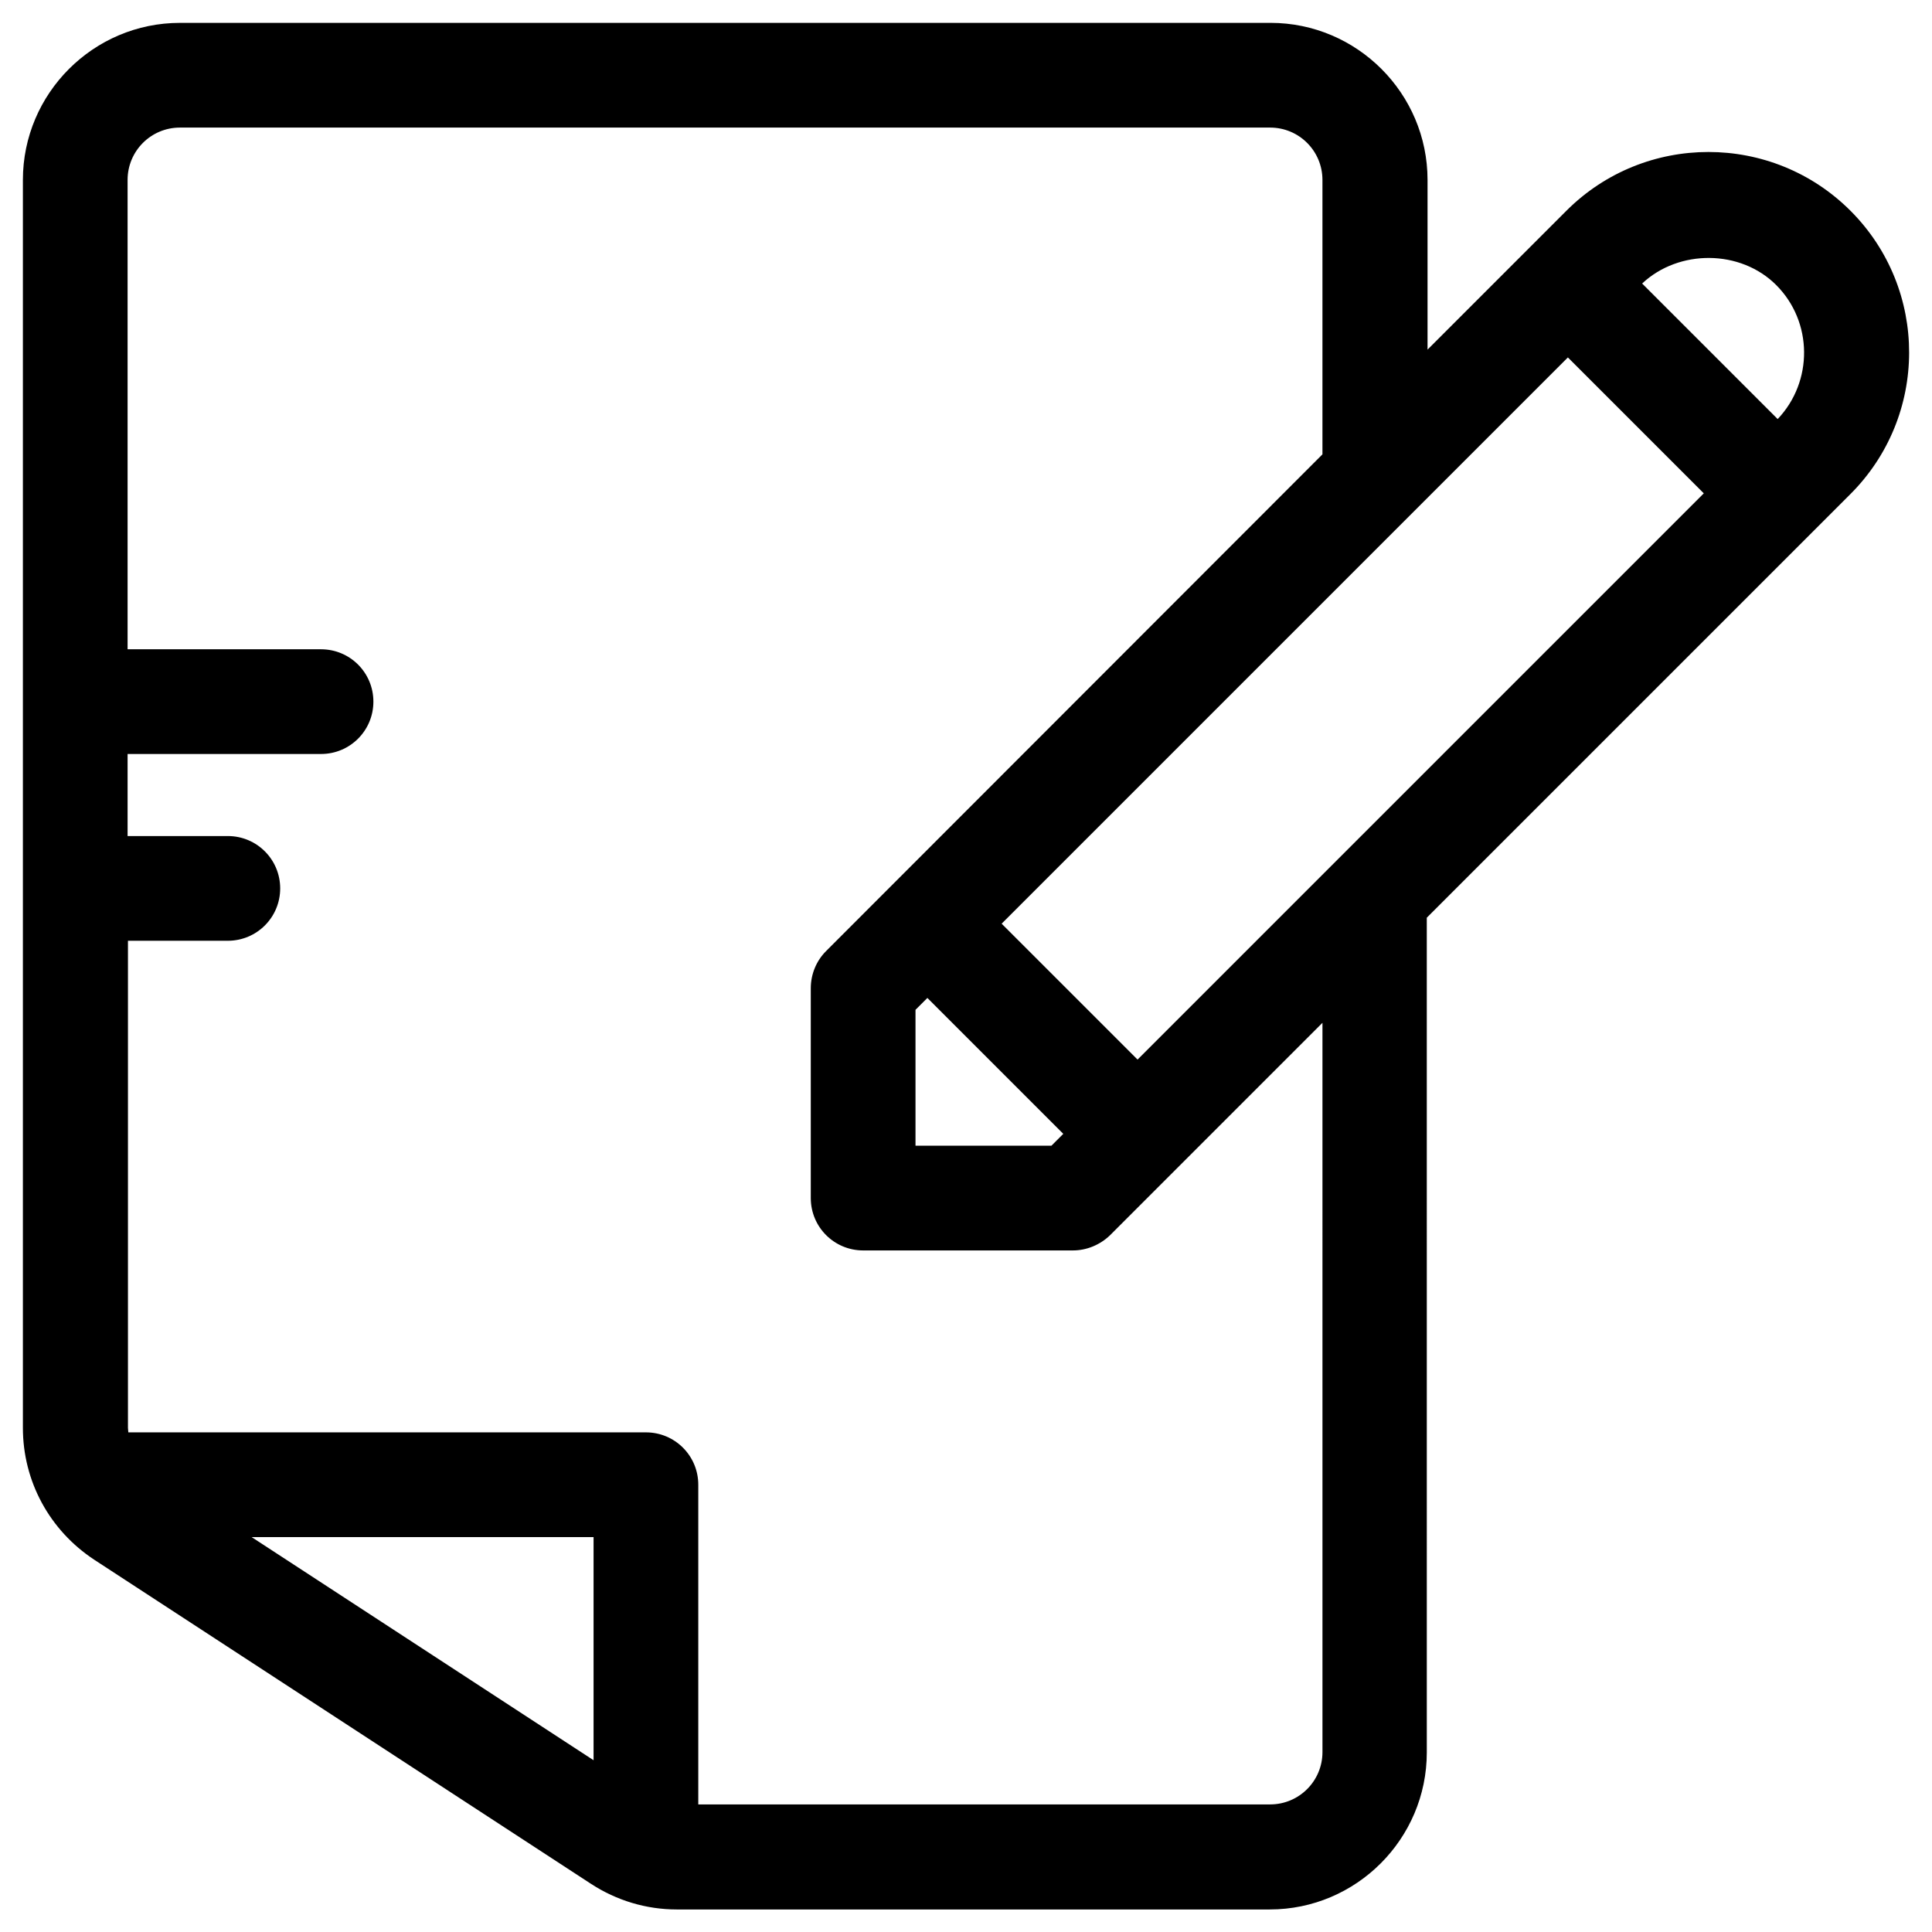 <?xml version="1.0" encoding="UTF-8"?>
<!-- Uploaded to: SVG Repo, www.svgrepo.com, Generator: SVG Repo Mixer Tools -->
<svg fill="#000000" width="800px" height="800px" version="1.1" viewBox="144 144 512 512" xmlns="http://www.w3.org/2000/svg">
 <path d="m634.39 199.85c-20.762-20.762-54.516-20.762-75.277 0l-36.801 36.801v-44.969c0-22.926-18.695-41.625-41.625-41.625l-289 0.004c-22.926 0-41.621 18.695-41.621 41.621v330.72c0 14.168 7.086 27.16 18.895 34.934l131.66 85.902c6.789 4.43 14.66 6.789 22.73 6.789h157.14c22.926 0 41.625-18.695 41.625-41.625l-0.004-221.2 112.08-112.08c20.961-20.762 20.961-54.516 0.195-75.277zm-188.93 224.95-36.016-36.016 150.06-150.06 36.016 36.016zm-58.844-13.188 3.148-3.148 36.016 36.016-3.148 3.148h-36.016zm228.09-192.08c9.742 9.742 9.84 25.586 0.395 35.523l-35.918-35.918c9.742-9.148 26.078-9.051 35.523 0.395zm-404.03 331.81h90.625v59.137zm283.79 56.973c0 7.676-6.199 13.875-13.875 13.875h-151.54v-84.723c0-7.676-6.199-13.875-13.875-13.875h-137.17c0-0.395-0.098-0.789-0.098-1.18v-129.1h26.469c7.676 0 13.875-6.199 13.875-13.875 0-7.676-6.199-13.875-13.875-13.875h-26.566v-21.746h51.266c7.676 0 13.875-6.199 13.875-13.875s-6.199-13.875-13.875-13.875h-51.266v-124.38c0-7.676 6.199-13.875 13.875-13.875h288.9c7.676 0 13.875 6.199 13.875 13.875v72.719l-131.56 131.66c-2.559 2.559-4.035 6.102-4.035 9.84v55.598c0 7.676 6.199 13.875 13.875 13.875h55.598c3.641 0 7.184-1.477 9.84-4.035l56.285-56.285z"/>
</svg>